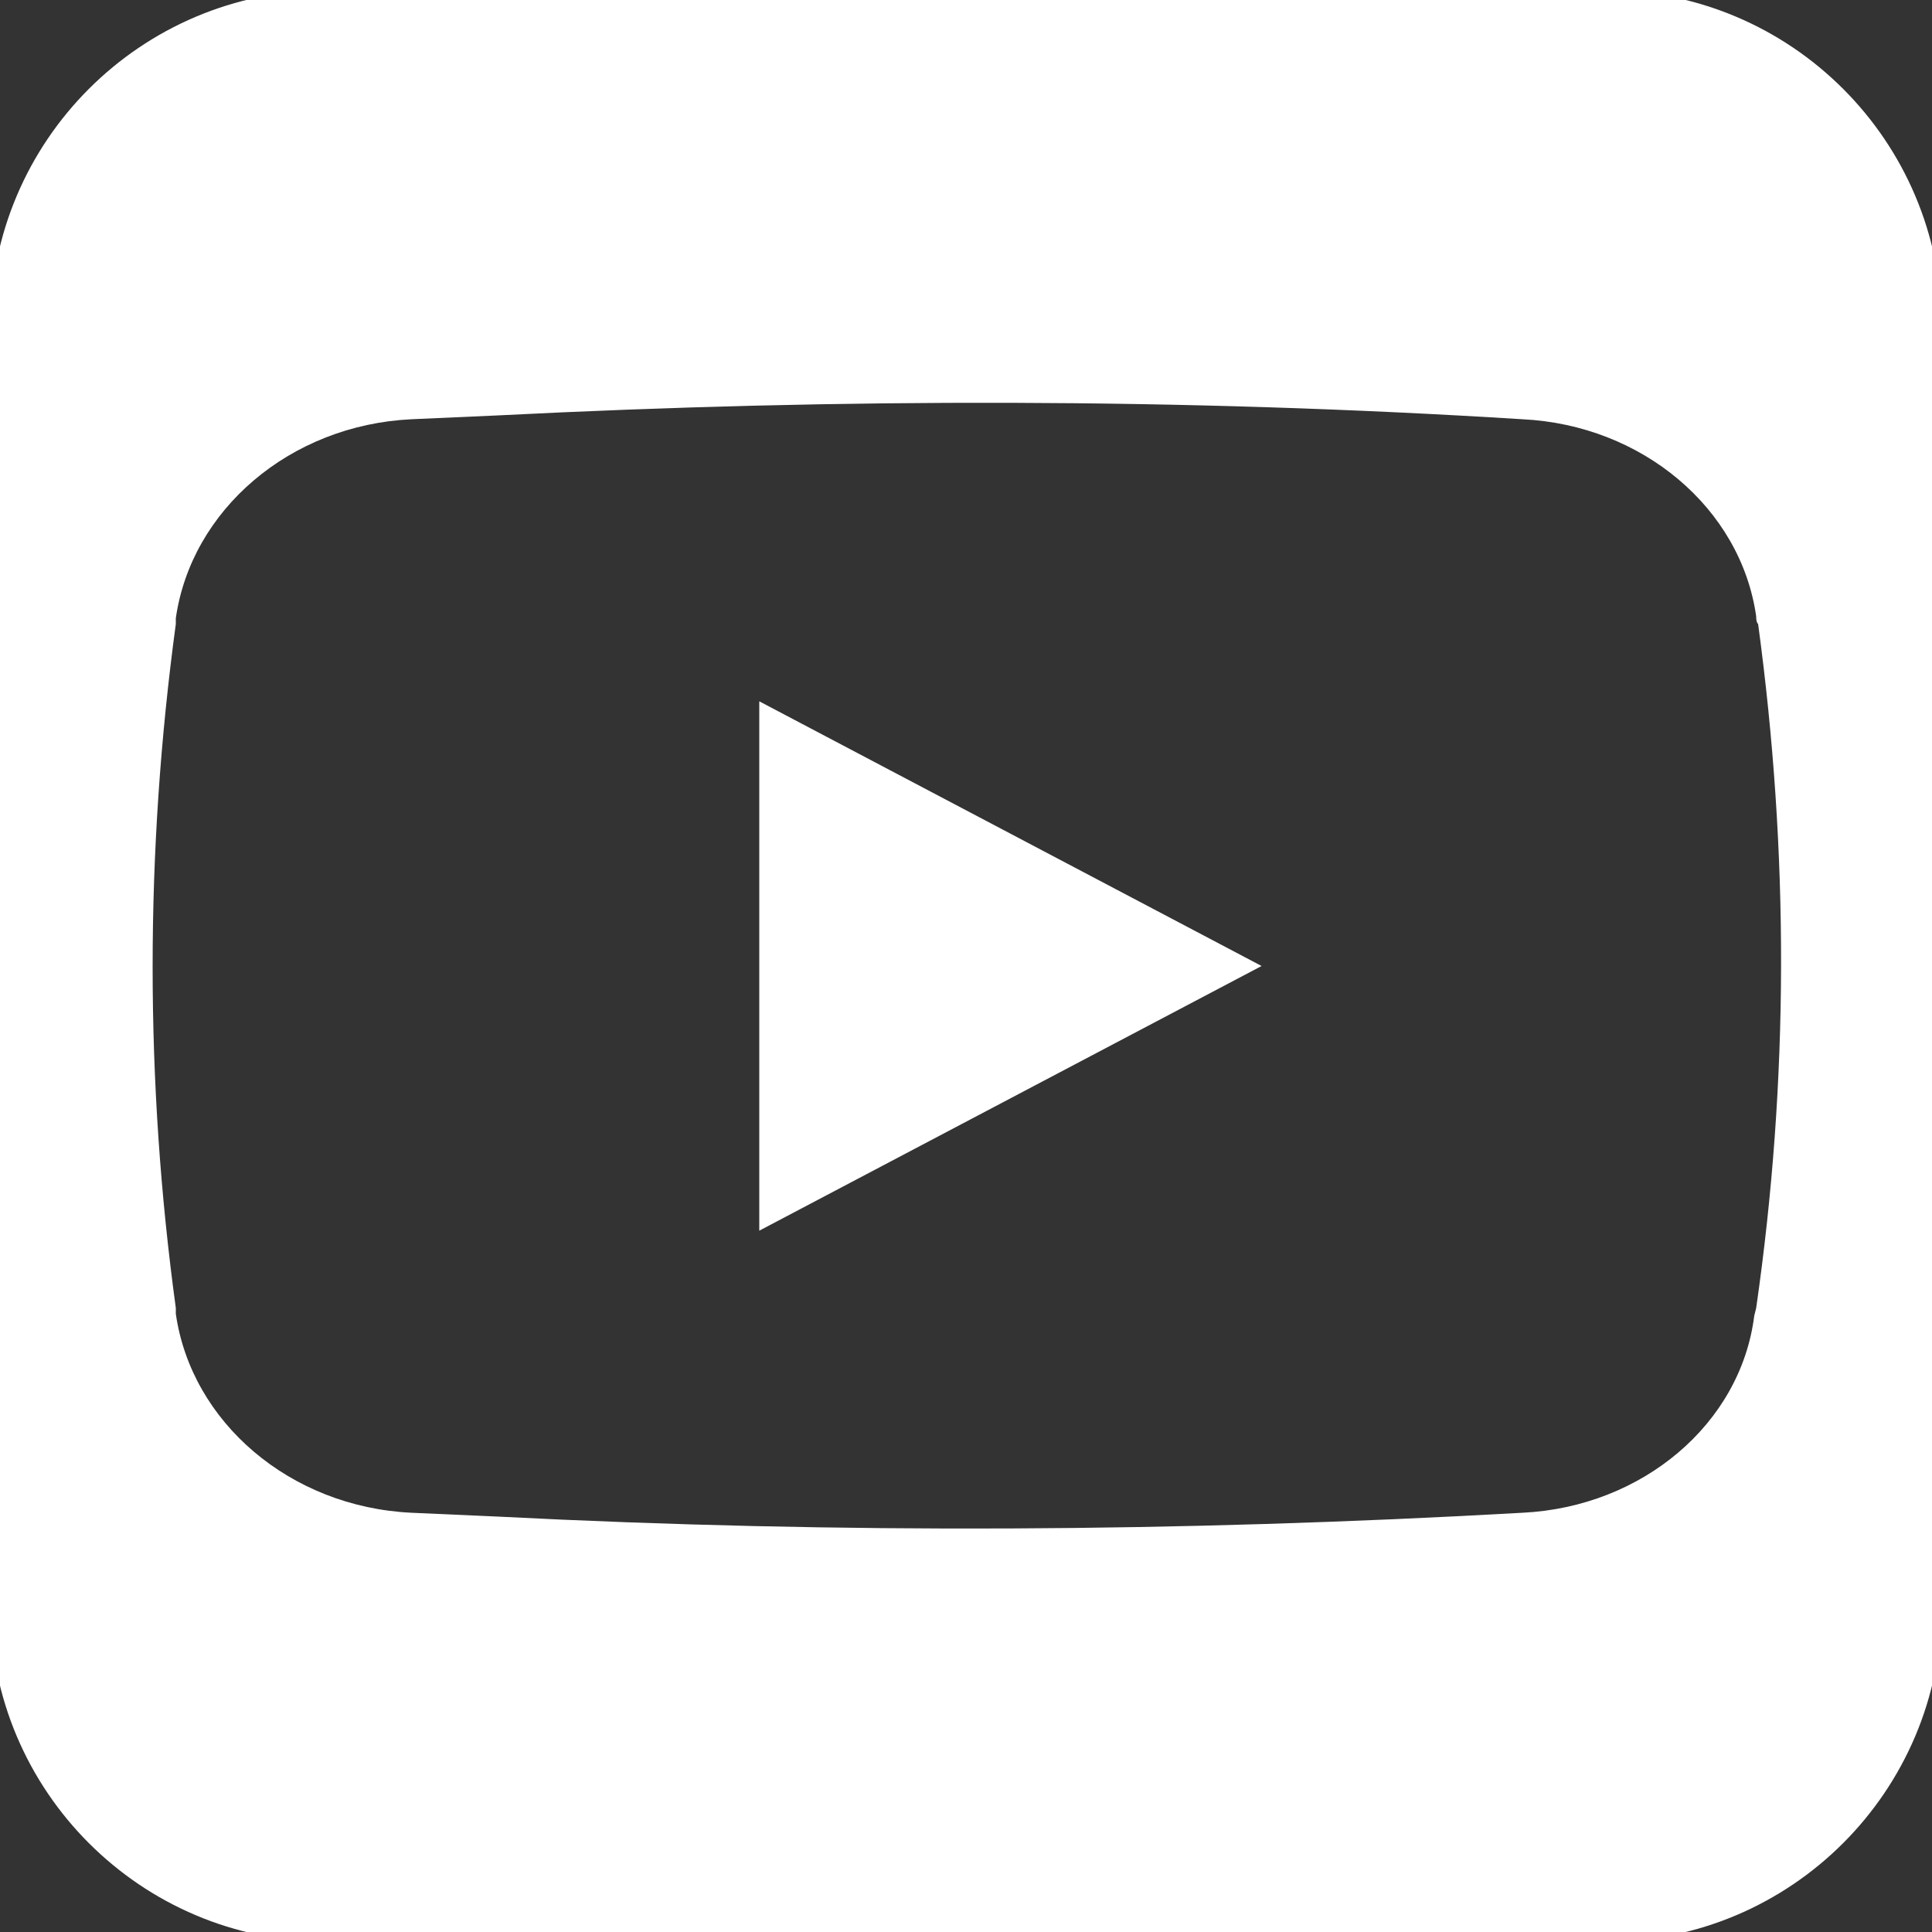 <?xml version="1.0" encoding="utf-8"?>
<!-- Generator: Adobe Illustrator 24.1.0, SVG Export Plug-In . SVG Version: 6.00 Build 0)  -->
<svg version="1.1" id="レイヤー_1" xmlns="http://www.w3.org/2000/svg" xmlns:xlink="http://www.w3.org/1999/xlink" x="0px"
	 y="0px" viewBox="0 0 100 100" style="enable-background:new 0 0 100 100;" xml:space="preserve">
<rect x="0" y="0" width="100" height="100" fill="#333333" stroke="none"/>
<style type="text/css">
	.st0{fill:#FFFFFF;}
</style>
<g>
	<polygon class="st0" points="39.3,63.7 65.3,50 39.3,36.3 	"/>
	<path class="st0" d="M83.1-0.5H16.9C7.3-0.5-0.5,7.3-0.5,16.9v66.2c0,9.6,7.8,17.4,17.4,17.4h66.2c9.6,0,17.4-7.8,17.4-17.4V16.9
		C100.5,7.3,92.7-0.5,83.1-0.5z M90.9,67.7l-0.1,0.4C90.1,73.7,85,78,78.8,78.3l0,0c-17.7,1-35.4,1.1-53,0.2l-4.5-0.2
		C15,78,9.9,73.6,9.1,68l0-0.3c-1.6-11.7-1.6-23.6,0-35.4l0-0.3C9.9,26.4,15,22,21.3,21.7l4.5-0.2c17.7-0.9,35.4-0.9,53,0.2l0,0
		C85,22,90.1,26.3,90.9,31.9c0,0.1,0,0.3,0.1,0.4C92.6,44.1,92.6,55.9,90.9,67.7z"/>
</g>
</svg>
